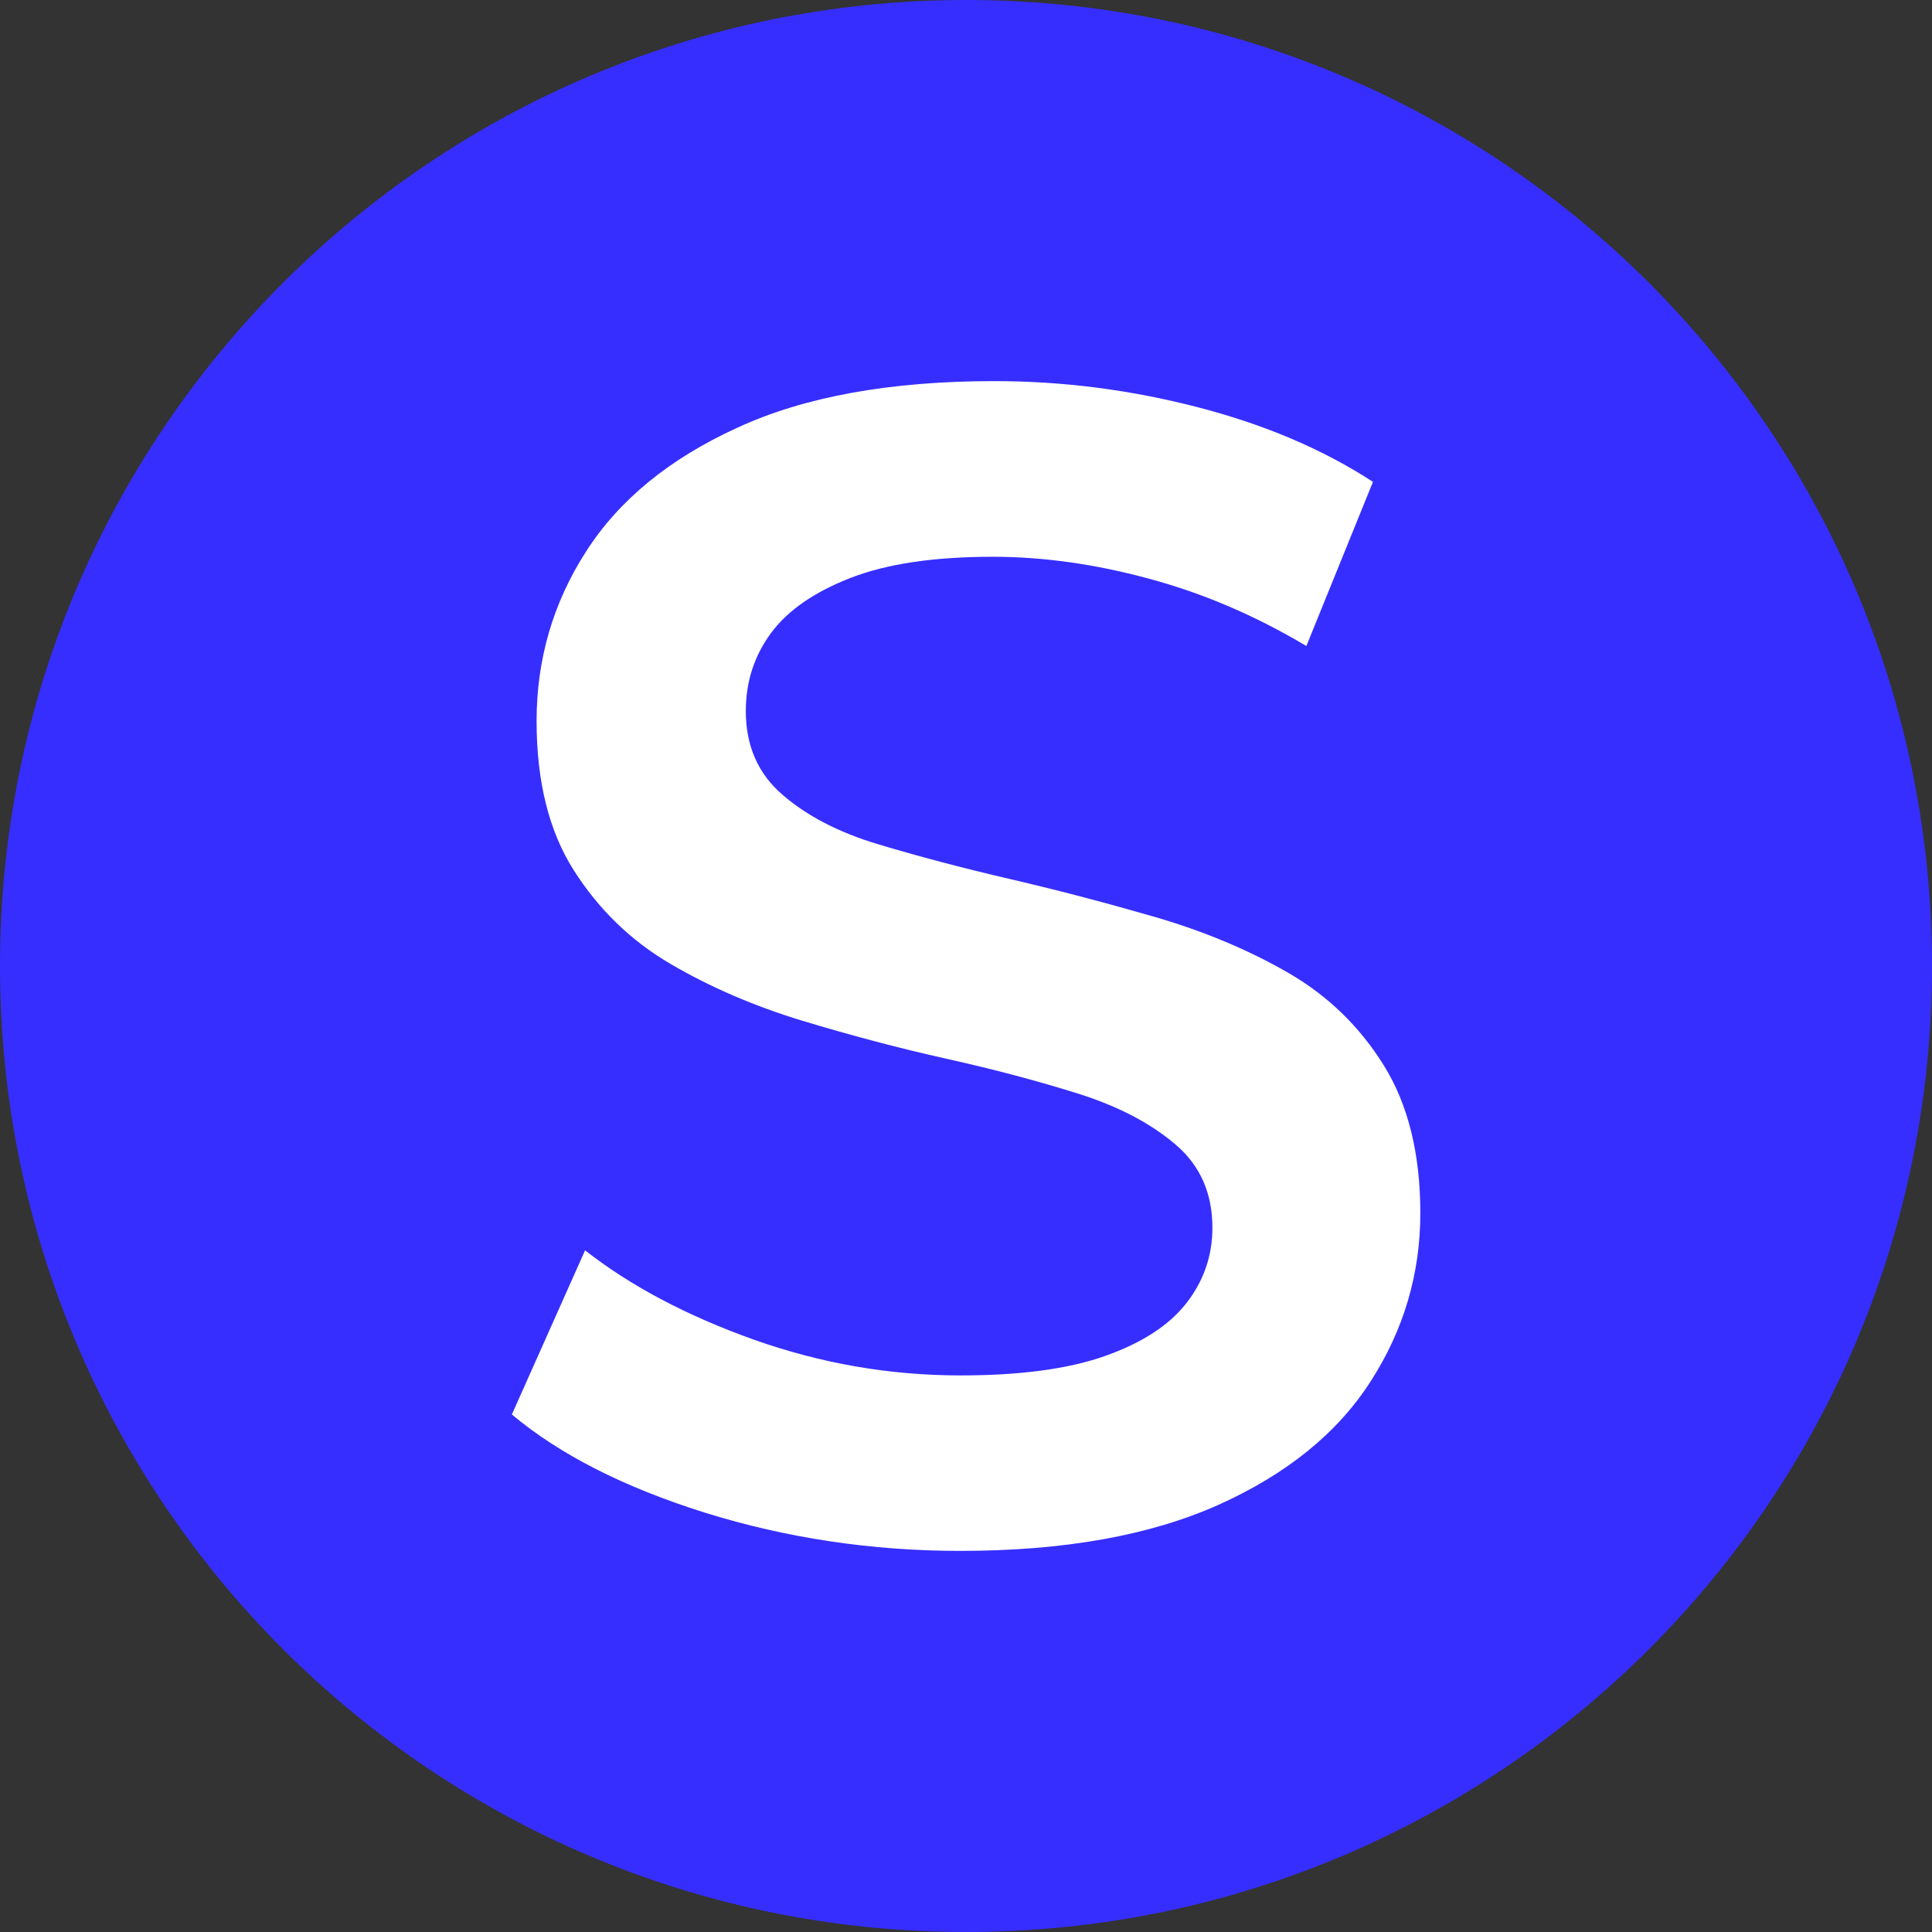 <?xml version="1.0" encoding="utf-8"?>
<!-- Generator: Adobe Illustrator 26.3.1, SVG Export Plug-In . SVG Version: 6.00 Build 0)  -->
<svg version="1.1" id="Layer_2" xmlns="http://www.w3.org/2000/svg" xmlns:xlink="http://www.w3.org/1999/xlink" x="0px" y="0px"
	 viewBox="0 0 1024 1024" style="enable-background:new 0 0 1024 1024;" xml:space="preserve">
<rect x="0" y="0" width="1024" height="1024" fill="#333333" stroke="none"/>
<style type="text/css">
	.st0{fill:#362EFF;}
	.st1{fill:#FFFFFF;}
</style>
<g>
	<path class="st0" d="M512,0C229.2,0,0,229.2,0,512c0,282.8,229.2,512,512,512c282.8,0,512-229.2,512-512C1024,229.2,794.8,0,512,0z
		"/>
	<g>
		<path class="st1" d="M509,822c-47.1,0-92.1-6.8-135.2-20.2c-43.1-13.5-77.2-30.9-102.5-52.1l38.8-87c24.1,18.9,54,34.7,89.6,47.4
			c35.6,12.6,72,18.9,109.4,18.9c31.6,0,57.1-3.4,76.6-10.3c19.5-6.9,33.9-16.2,43.1-28c9.2-11.8,13.8-25.1,13.8-40
			c0-18.4-6.6-33.2-19.8-44.3c-13.2-11.2-30.3-20.1-51.2-26.7c-21-6.6-44.2-12.8-69.8-18.5c-25.6-5.7-51.1-12.5-76.6-20.2
			c-25.6-7.8-48.8-17.8-69.8-30.1c-21-12.3-38-28.8-51.2-49.5c-13.2-20.7-19.8-47.1-19.8-79.2c0-32.7,8.7-62.7,26.3-90
			c17.5-27.3,44.2-49.1,80.1-65.5C426.5,210.2,472,202,527.1,202c36.2,0,72,4.6,107.6,13.8c35.6,9.2,66.6,22.4,93,39.6l-35.3,87
			c-27-16.1-54.8-28-83.5-35.7c-28.7-7.8-56.3-11.6-82.7-11.6c-31,0-56.1,3.7-75.4,11.2c-19.2,7.5-33.3,17.2-42.2,29.3
			c-8.9,12.1-13.3,25.8-13.3,41.3c0,18.4,6.5,33.2,19.4,44.3c12.9,11.2,29.8,20,50.8,26.3c21,6.3,44.3,12.5,70.2,18.5
			c25.8,6,51.5,12.8,77.1,20.2c25.5,7.5,48.8,17.2,69.8,29.3c21,12.1,37.9,28.4,50.8,49.1c12.9,20.7,19.4,46.8,19.4,78.4
			c0,32.2-8.8,61.9-26.3,89.1c-17.5,27.3-44.3,49.1-80.5,65.4C609.7,813.8,564.1,822,509,822z"/>
	</g>
</g>
</svg>
